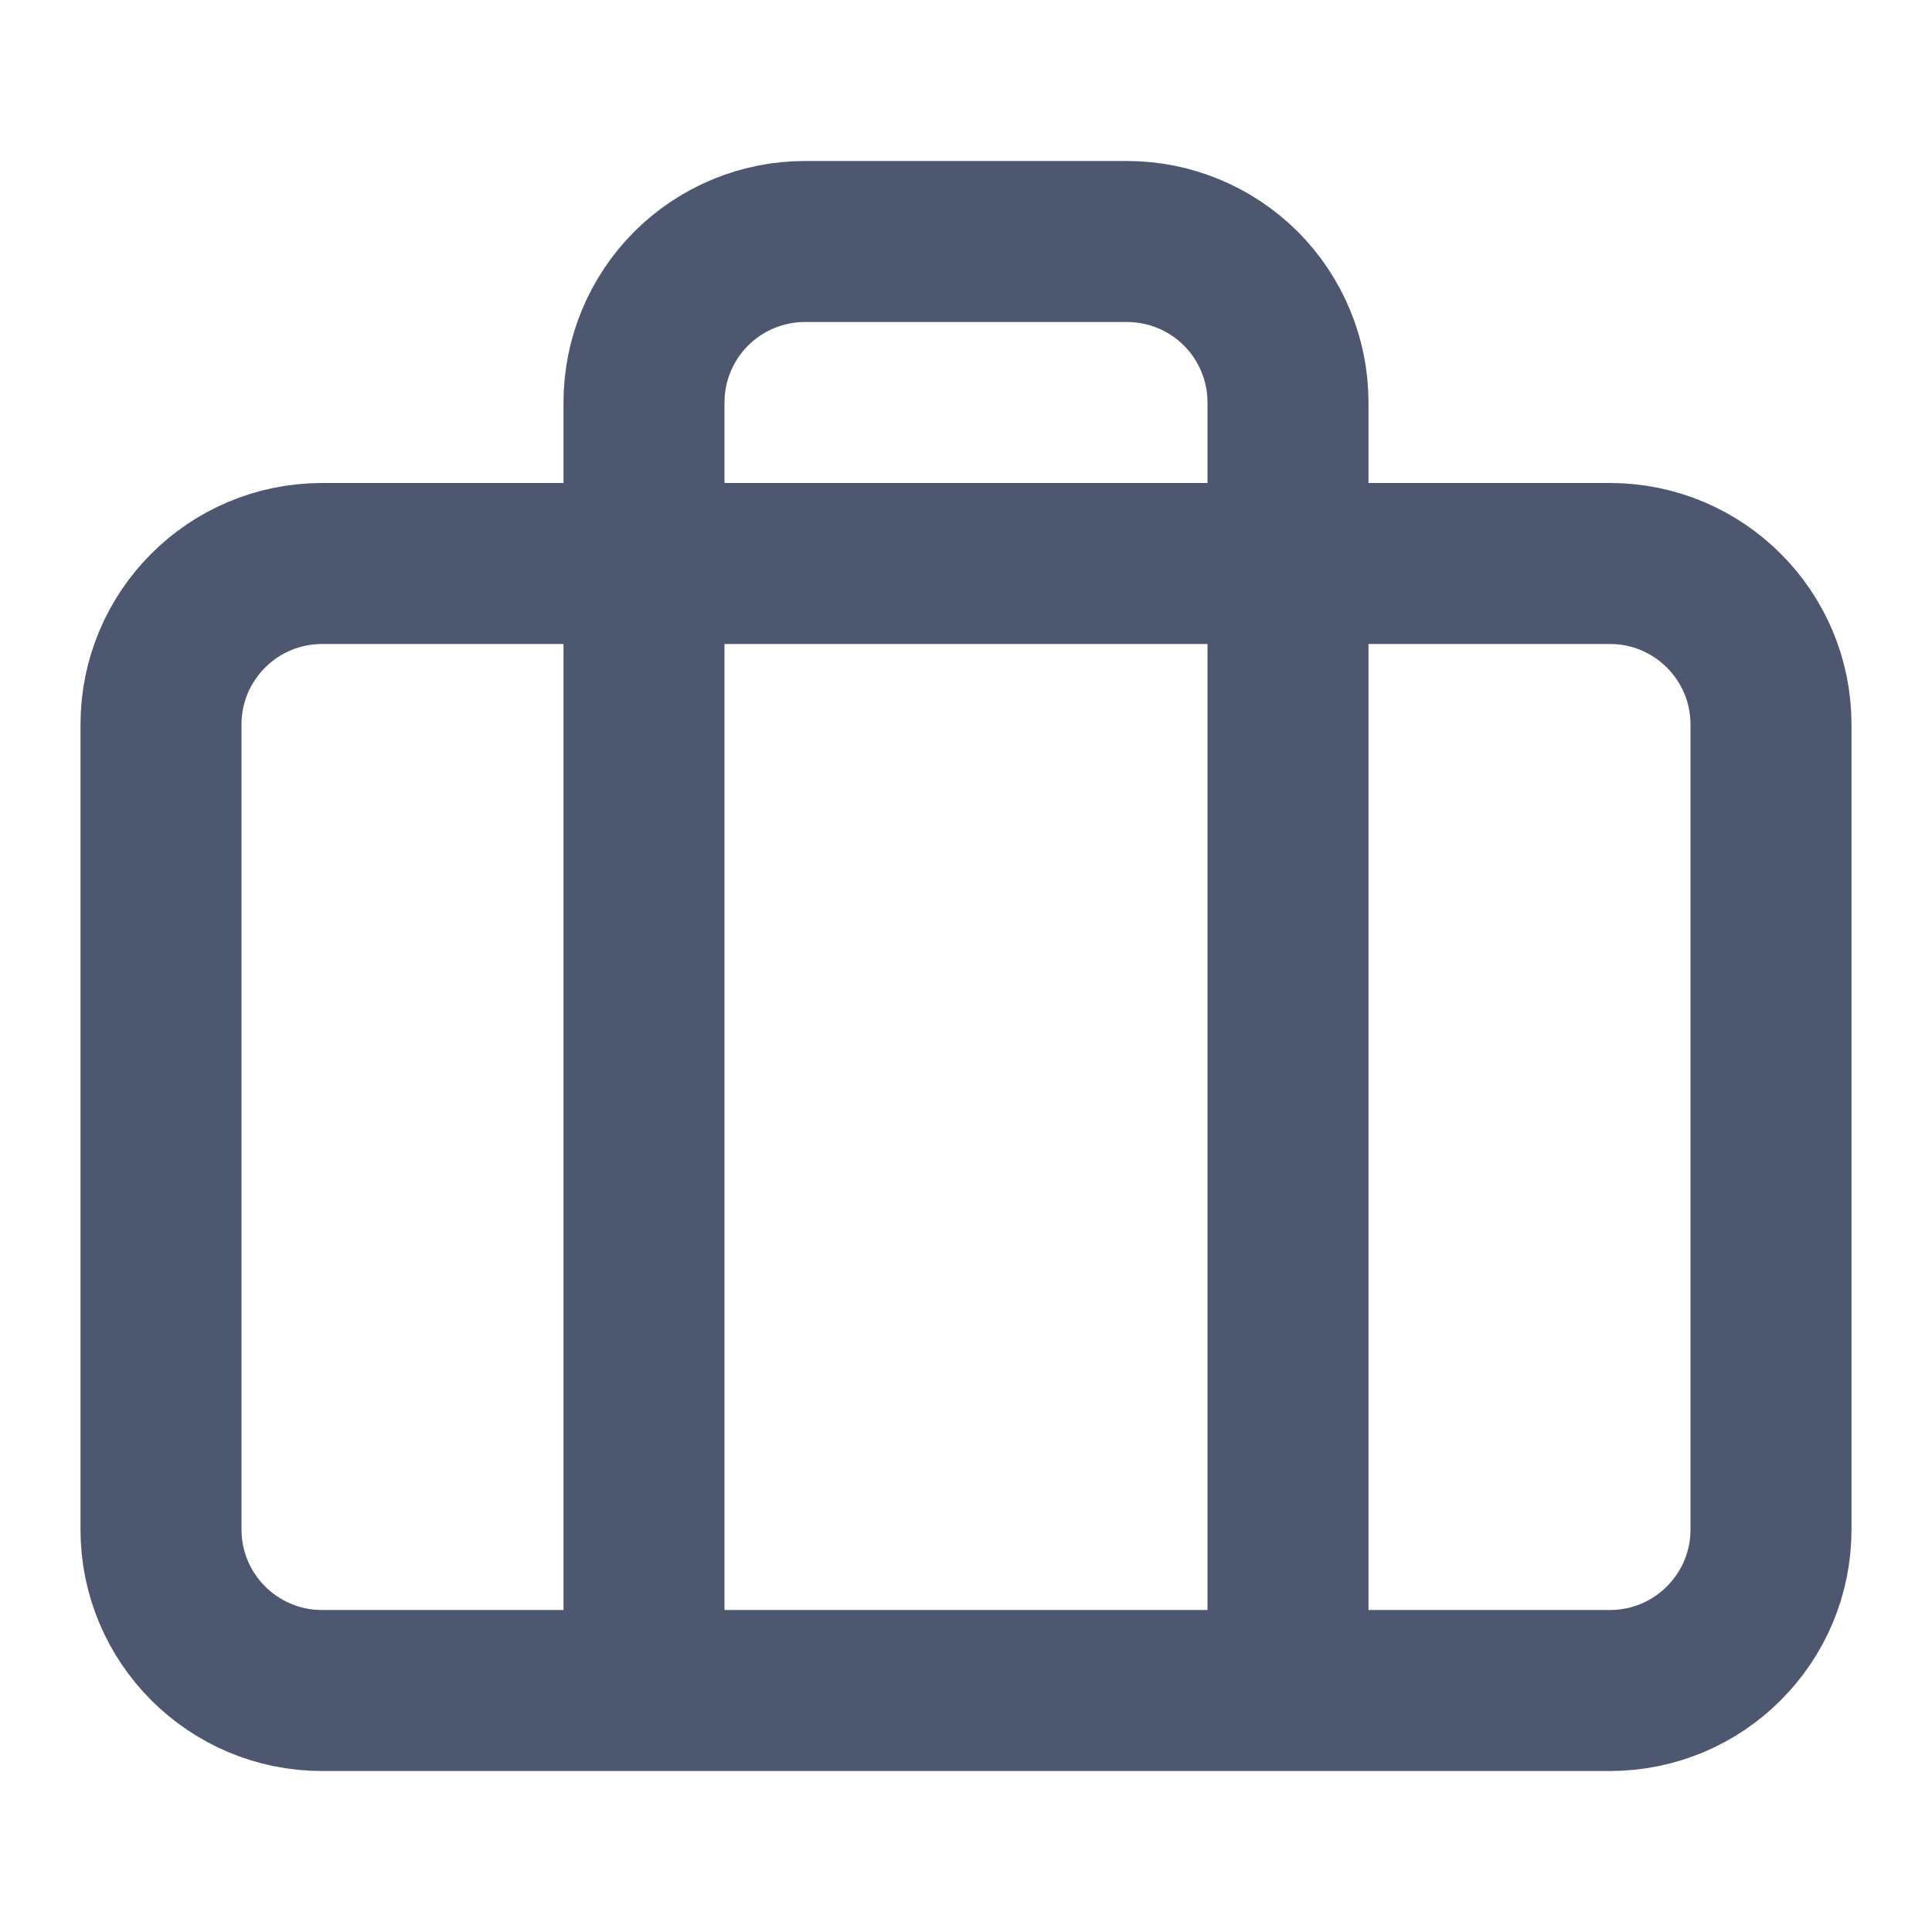 <svg width="18" height="18" viewBox="0 0 18 18" fill="none" xmlns="http://www.w3.org/2000/svg">
<path d="M12 15.75V3.75C12 3.352 11.842 2.971 11.561 2.689C11.279 2.408 10.898 2.25 10.5 2.25H7.5C7.102 2.25 6.721 2.408 6.439 2.689C6.158 2.971 6 3.352 6 3.75V15.75M3 5.25H15C15.828 5.25 16.5 5.922 16.5 6.75V14.25C16.5 15.078 15.828 15.75 15 15.75H3C2.172 15.75 1.5 15.078 1.5 14.25V6.75C1.5 5.922 2.172 5.25 3 5.25Z" stroke="#4D5770" stroke-width="1.5" stroke-linecap="round" stroke-linejoin="round"/>
</svg>
